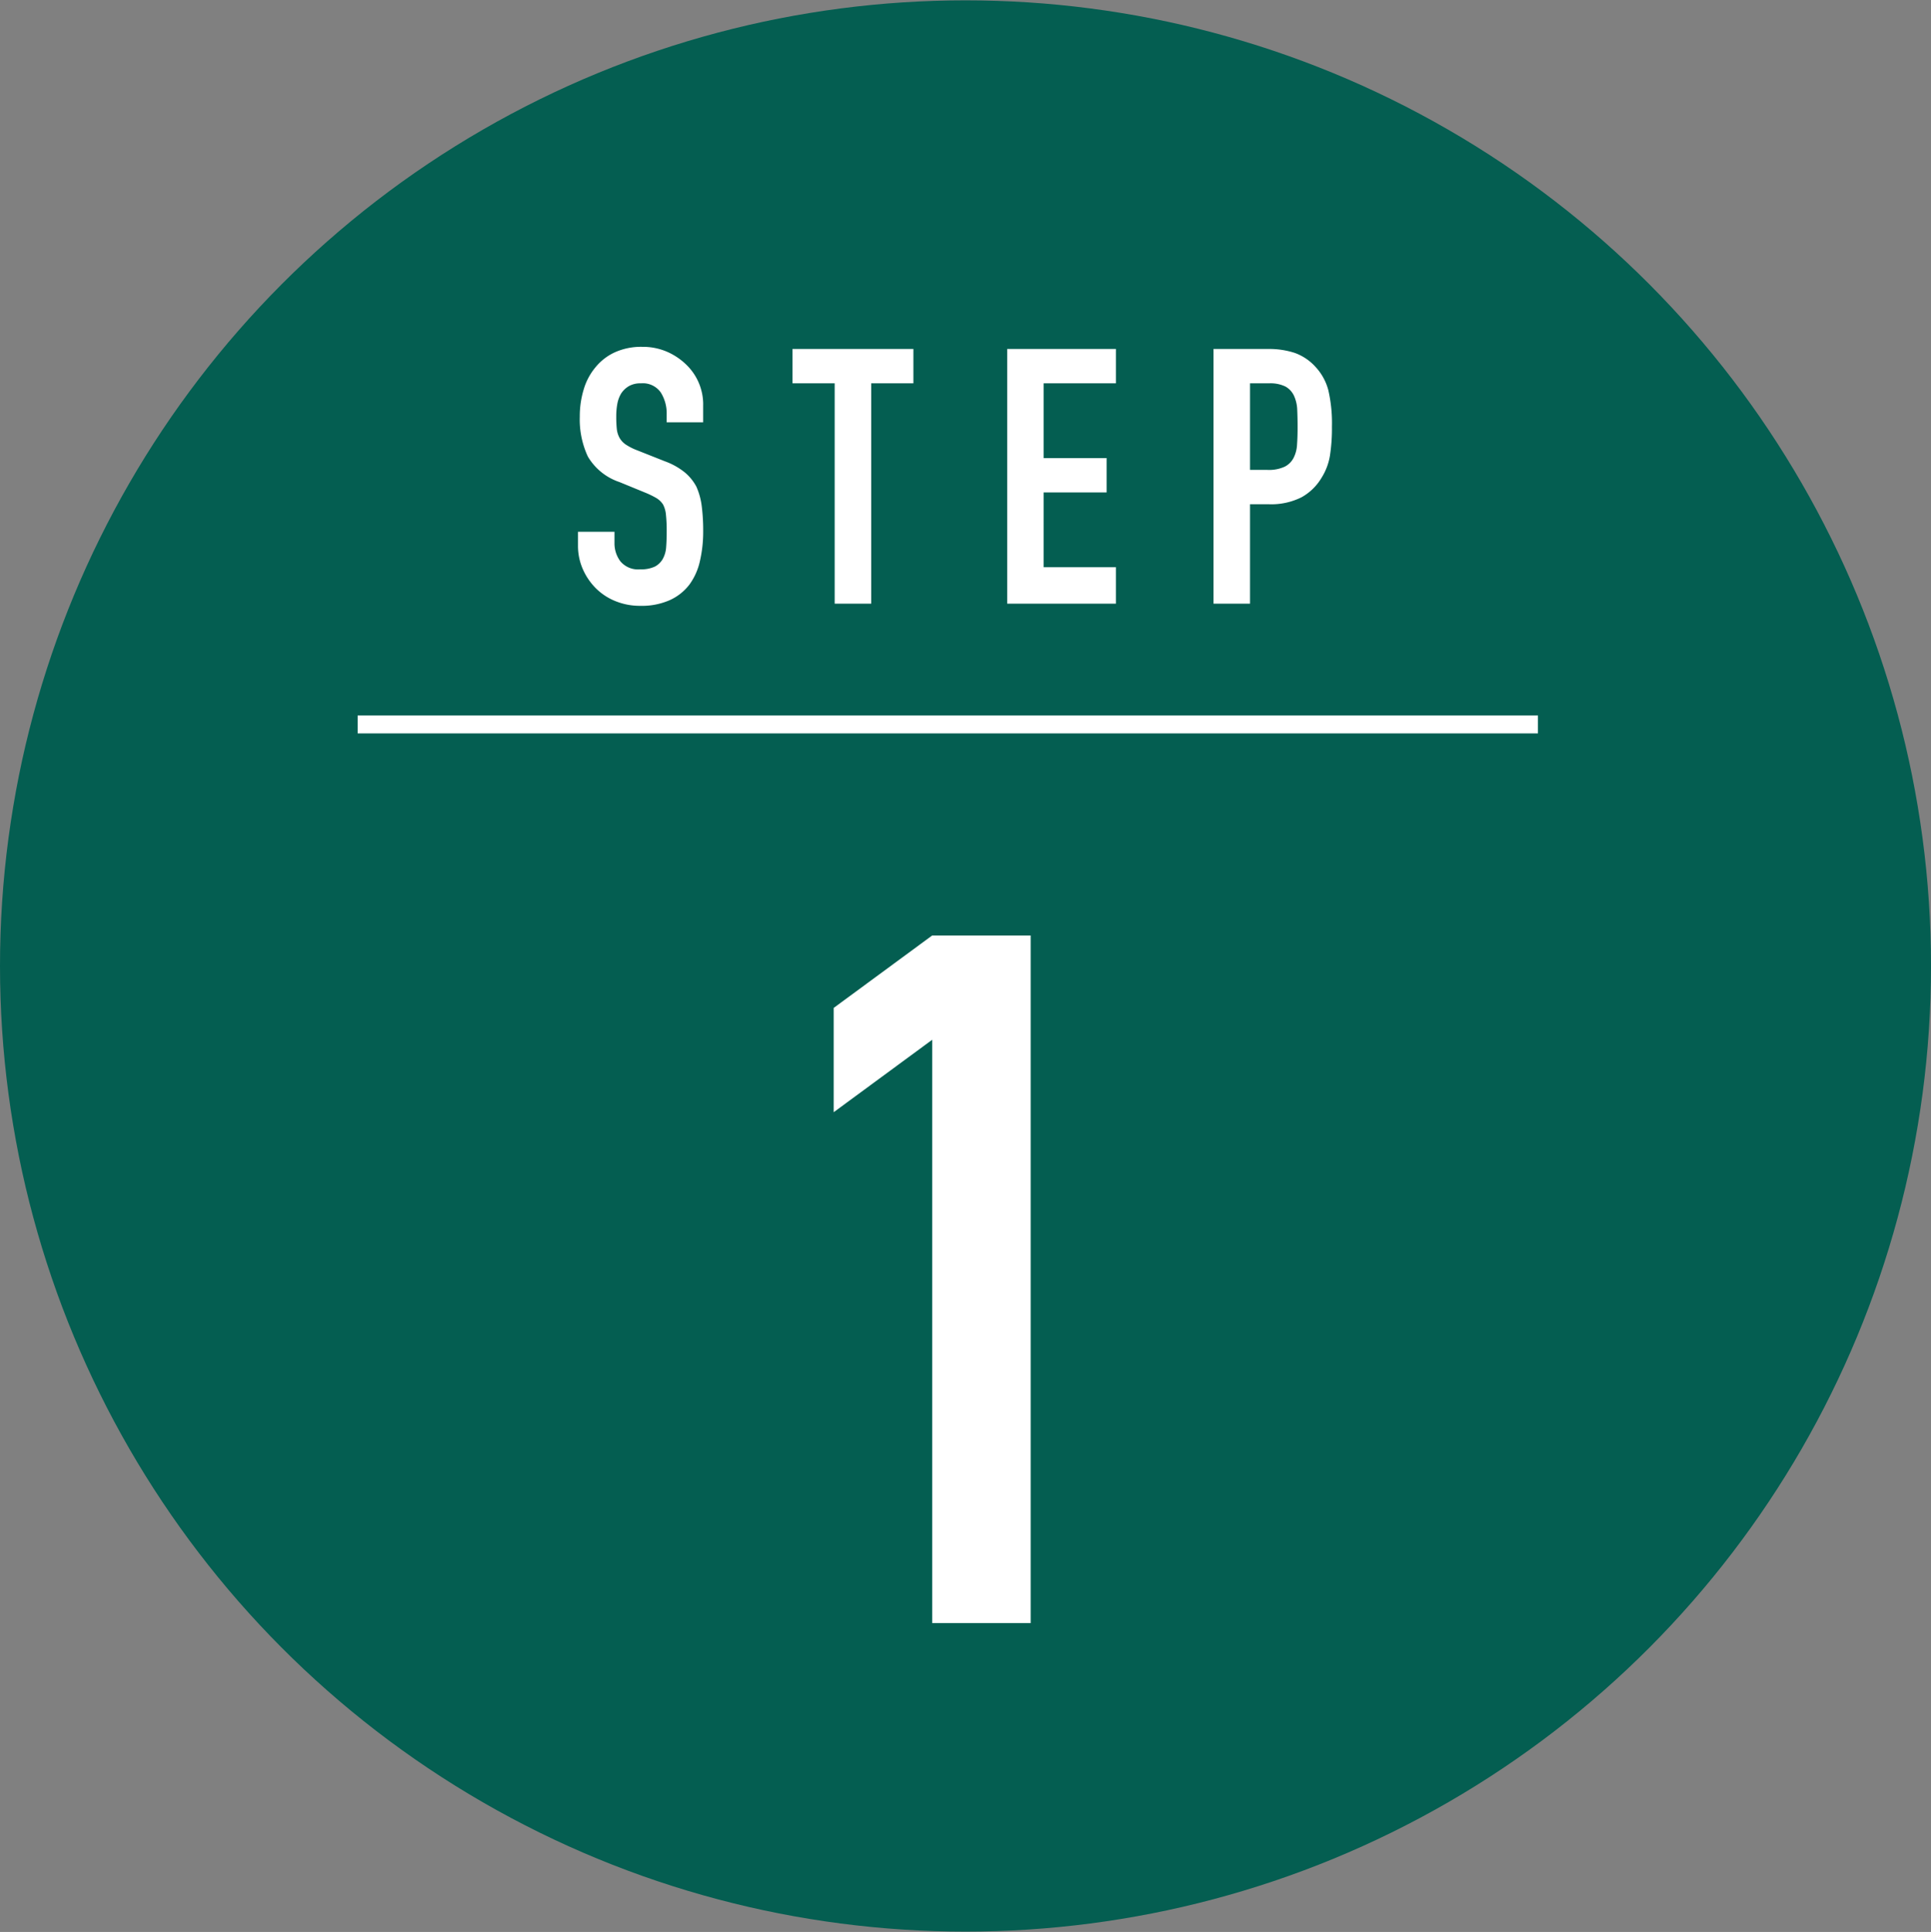 <svg id="_200_step01.svg" data-name="200% step01.svg" xmlns="http://www.w3.org/2000/svg" width="166.062" height="166.124" viewBox="0 0 83.031 83.062">
  <rect x="0" y="0" width="83.031" height="83.062" fill="#808080" stroke="none"/>
  <defs>
    <style>
      .cls-1 {
        fill: #045e51;
      }

      .cls-2 {
        fill: #fff;
        fill-rule: evenodd;
      }
    </style>
  </defs>
  <circle id="楕円形_1" data-name="楕円形 1" class="cls-1" cx="41.516" cy="41.531" r="41.516"/>
  <path id="STEP" class="cls-2" d="M221.236,328.857a2.374,2.374,0,0,0-.708-1.691,2.762,2.762,0,0,0-.838-0.57,2.611,2.611,0,0,0-1.069-.215,2.746,2.746,0,0,0-1.192.239,2.318,2.318,0,0,0-.822.638,2.65,2.65,0,0,0-.508.953,3.972,3.972,0,0,0-.169,1.169,3.779,3.779,0,0,0,.346,1.715,2.493,2.493,0,0,0,1.361,1.1l1.123,0.461a3.818,3.818,0,0,1,.469.23,0.9,0.9,0,0,1,.284.277,1.2,1.2,0,0,1,.123.446,6.5,6.5,0,0,1,.031.707q0,0.371-.023.67a1.206,1.206,0,0,1-.146.515,0.83,0.83,0,0,1-.346.331,1.389,1.389,0,0,1-.623.115,0.989,0.989,0,0,1-.854-0.346,1.284,1.284,0,0,1-.253-0.777v-0.492h-1.569v0.585a2.49,2.49,0,0,0,.208,1.022,2.683,2.683,0,0,0,.561.823,2.521,2.521,0,0,0,.846.554,2.8,2.8,0,0,0,1.061.2,2.981,2.981,0,0,0,1.276-.247,2.2,2.2,0,0,0,.846-0.676,2.7,2.7,0,0,0,.446-1.008,5.585,5.585,0,0,0,.139-1.284,8.289,8.289,0,0,0-.062-1.068,2.939,2.939,0,0,0-.23-0.839,2.038,2.038,0,0,0-.508-0.622,2.969,2.969,0,0,0-.846-0.47l-1.2-.476a2.455,2.455,0,0,1-.485-0.246,0.859,0.859,0,0,1-.269-0.293,1.015,1.015,0,0,1-.115-0.384,5.037,5.037,0,0,1-.023-0.538,2.94,2.94,0,0,1,.046-0.531,1.314,1.314,0,0,1,.169-0.454,1.022,1.022,0,0,1,.323-0.307,0.988,0.988,0,0,1,.523-0.123,0.938,0.938,0,0,1,.853.392,1.677,1.677,0,0,1,.254.931v0.353h1.569v-0.769Zm7.225,8.566V327.95h1.814v-1.477h-5.2v1.477h1.815v9.473h1.569Zm10.522,0v-1.568h-3.107V332.64h2.707v-1.476h-2.707V327.95h3.107v-1.477h-4.675v10.95h4.675Zm5.767,0v-4.275h0.8a2.9,2.9,0,0,0,1.415-.3,2.292,2.292,0,0,0,.861-0.838,2.585,2.585,0,0,0,.361-0.954,7.657,7.657,0,0,0,.085-1.245,6.322,6.322,0,0,0-.154-1.561,2.344,2.344,0,0,0-.553-1.008,2.21,2.21,0,0,0-.892-0.6,3.527,3.527,0,0,0-1.139-.169h-2.353v10.95h1.569Zm0.815-9.473a1.47,1.47,0,0,1,.708.138,0.874,0.874,0,0,1,.369.4,1.581,1.581,0,0,1,.138.608c0.01,0.23.016,0.474,0.016,0.73q0,0.415-.024.754a1.4,1.4,0,0,1-.146.569,0.869,0.869,0,0,1-.384.384,1.609,1.609,0,0,1-.738.139H244.75V327.95h0.815Z" transform="translate(-191 -311.469)"/>
  <path id="_1" data-name="1" class="cls-2" d="M235.318,381.253V351.689h-4.235l-4.235,3.114v4.484l4.235-3.114v25.08h4.235Z" transform="translate(-191 -311.469)"/>
  <path id="線_1" data-name="線 1" class="cls-2" d="M206.379,343v-0.769H257.13V343H206.379Z" transform="translate(-191 -311.469)"/>
</svg>

